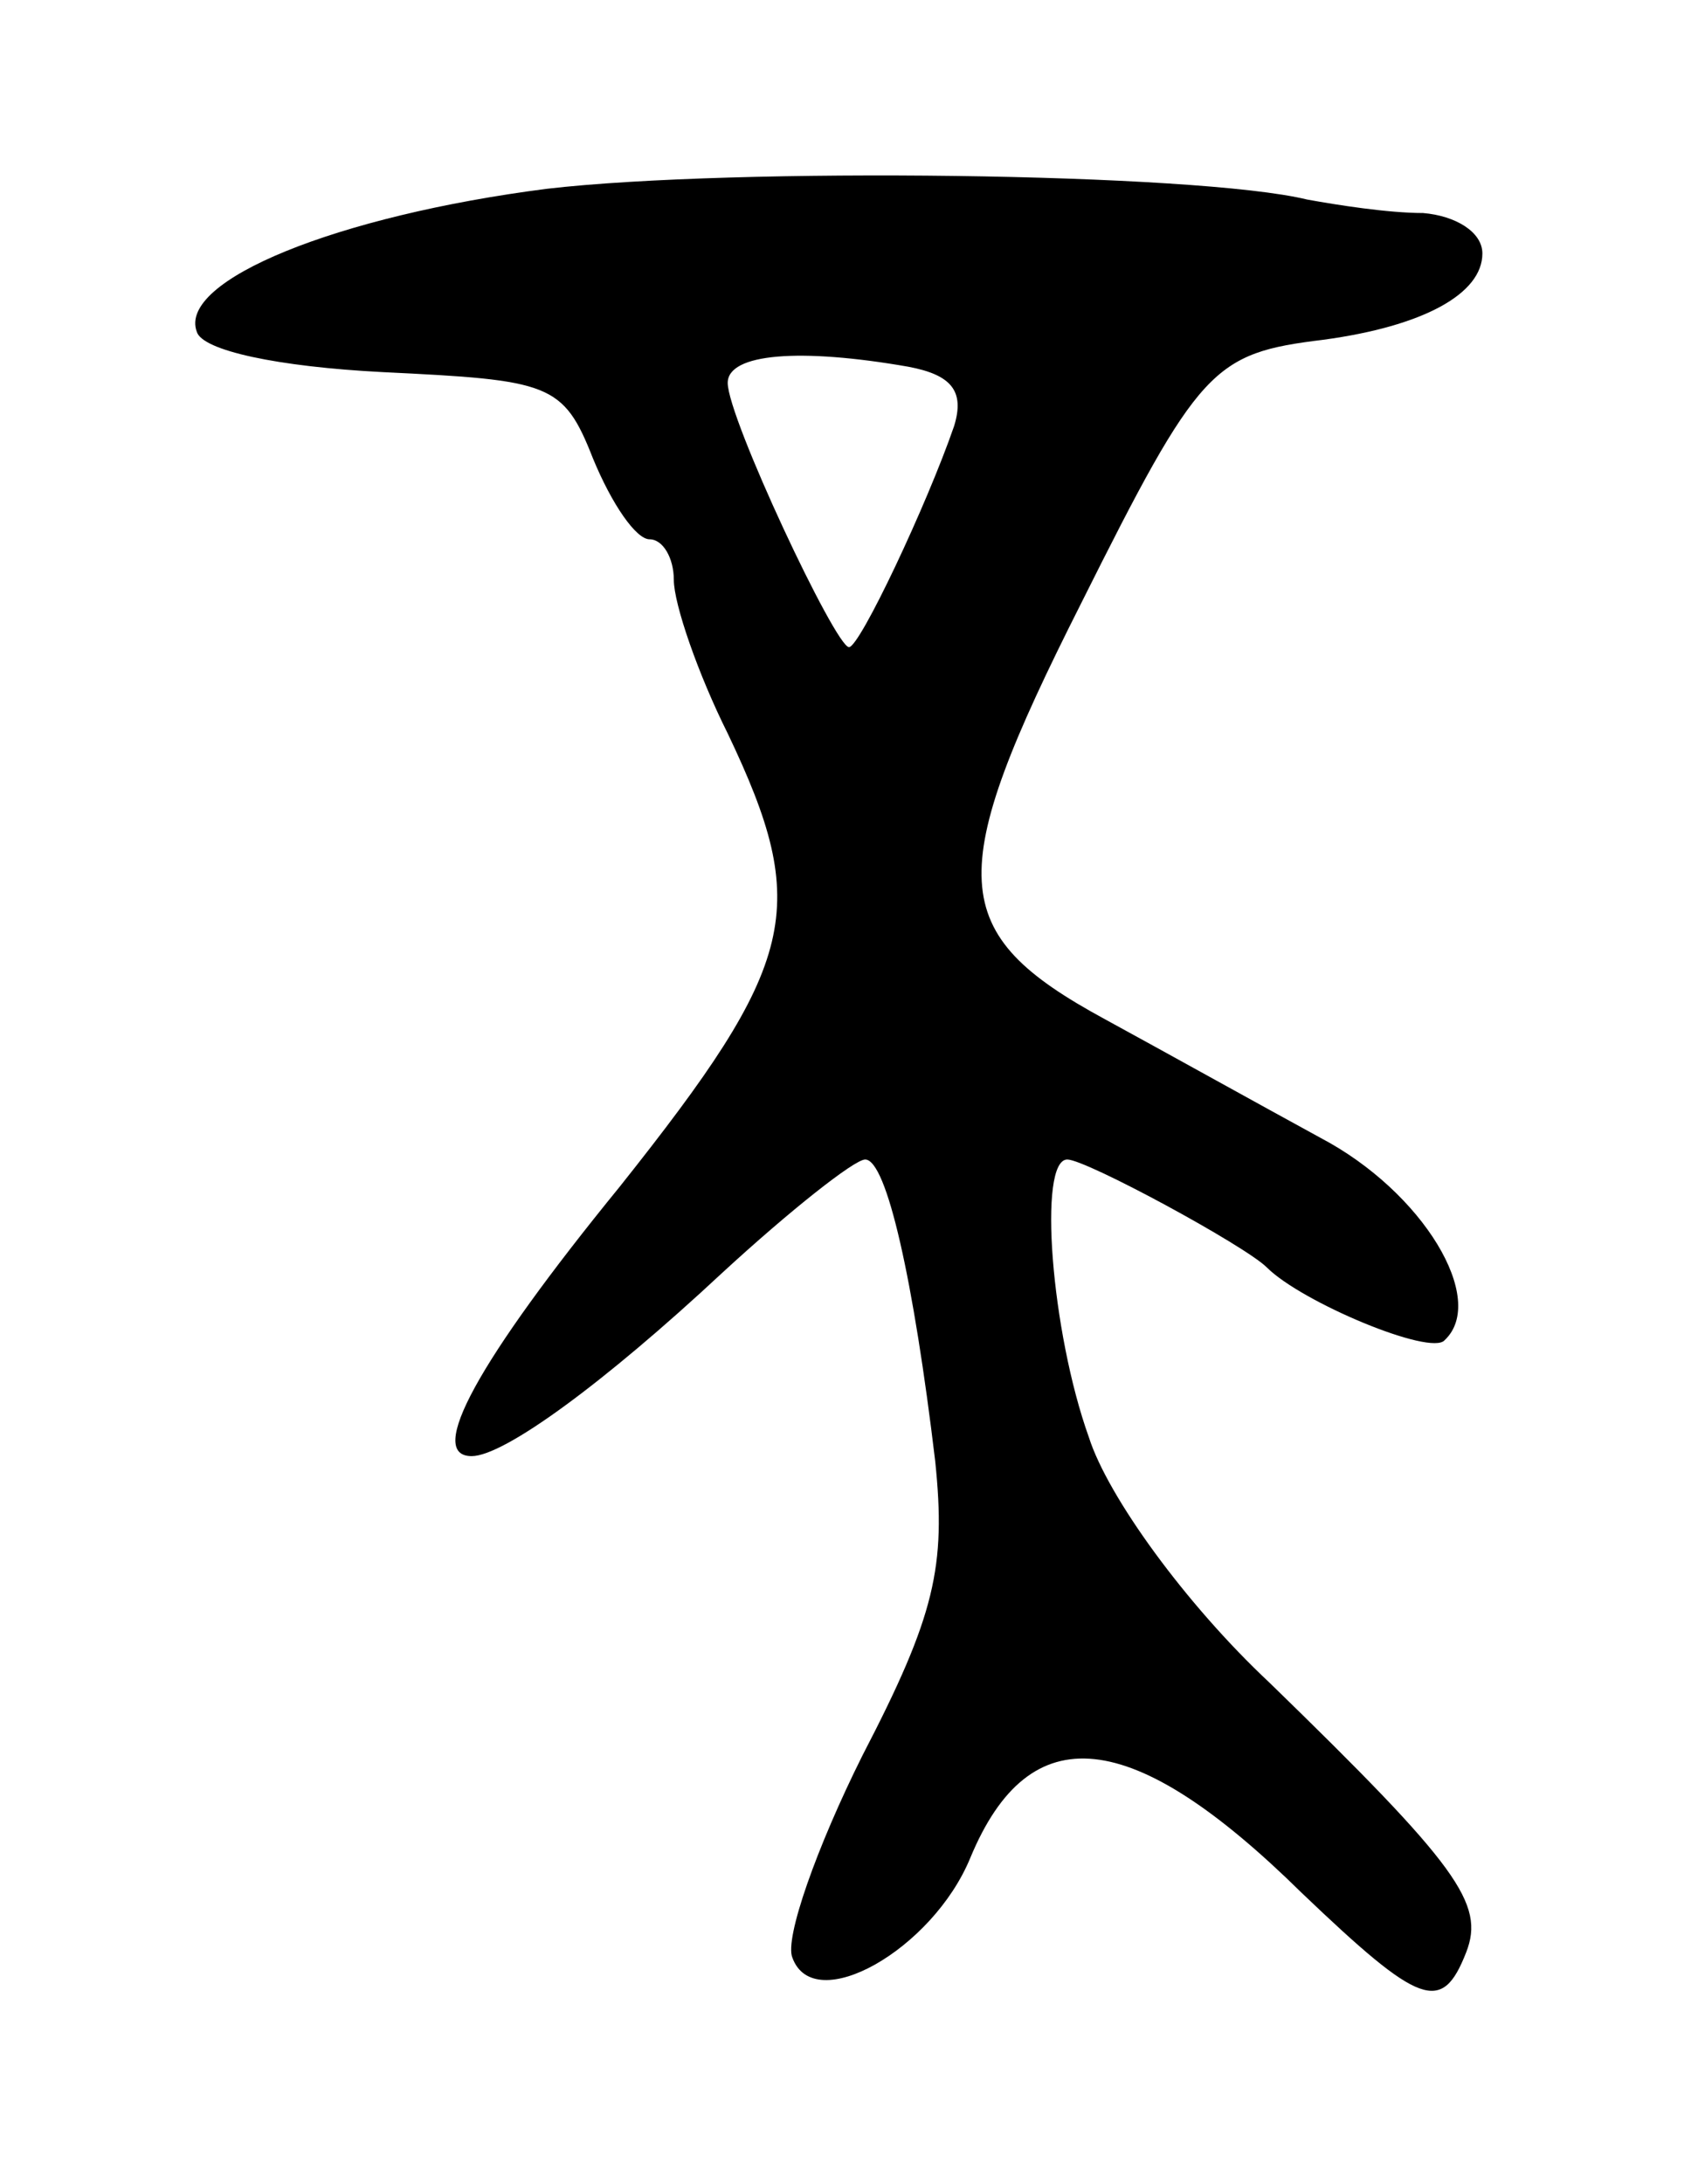 <svg version="1.0" xmlns="http://www.w3.org/2000/svg" width="63" height="81" viewBox="0 0 63 81" ><g transform="translate(0,81) scale(0.1,-0.1)" ><path d="M203 740 c-78 -10 -137 -34 -130 -53 2 -7 30 -13 69 -15 62 -3 67 -4 78 -32 7 -17 16 -30 21 -30 5 0 9 -7 9 -15 0 -9 9 -35 20 -57 31 -65 26 -85 -40 -168 -53 -65 -72 -100 -55 -100 12 0 49 27 93 68 25 23 49 42 53 42 8 0 18 -45 26 -112 4 -39 0 -57 -27 -109 -17 -34 -29 -68 -26 -75 8 -22 52 3 66 37 22 53 60 49 123 -13 44 -42 52 -45 61 -22 7 18 -3 32 -73 100 -31 29 -60 69 -67 91 -14 39 -19 103 -8 103 7 0 66 -32 74 -40 13 -13 61 -33 66 -27 16 15 -8 55 -46 75 -22 12 -58 32 -80 44 -59 32 -60 53 -9 154 44 88 49 93 90 98 37 5 59 17 59 32 0 8 -10 14 -22 15 -13 0 -32 3 -43 5 -41 10 -213 12 -282 4z m134 -66 c16 -3 21 -9 17 -22 -10 -29 -35 -82 -39 -82 -5 0 -45 85 -45 98 0 11 27 13 67 6z"/></g></svg> 
